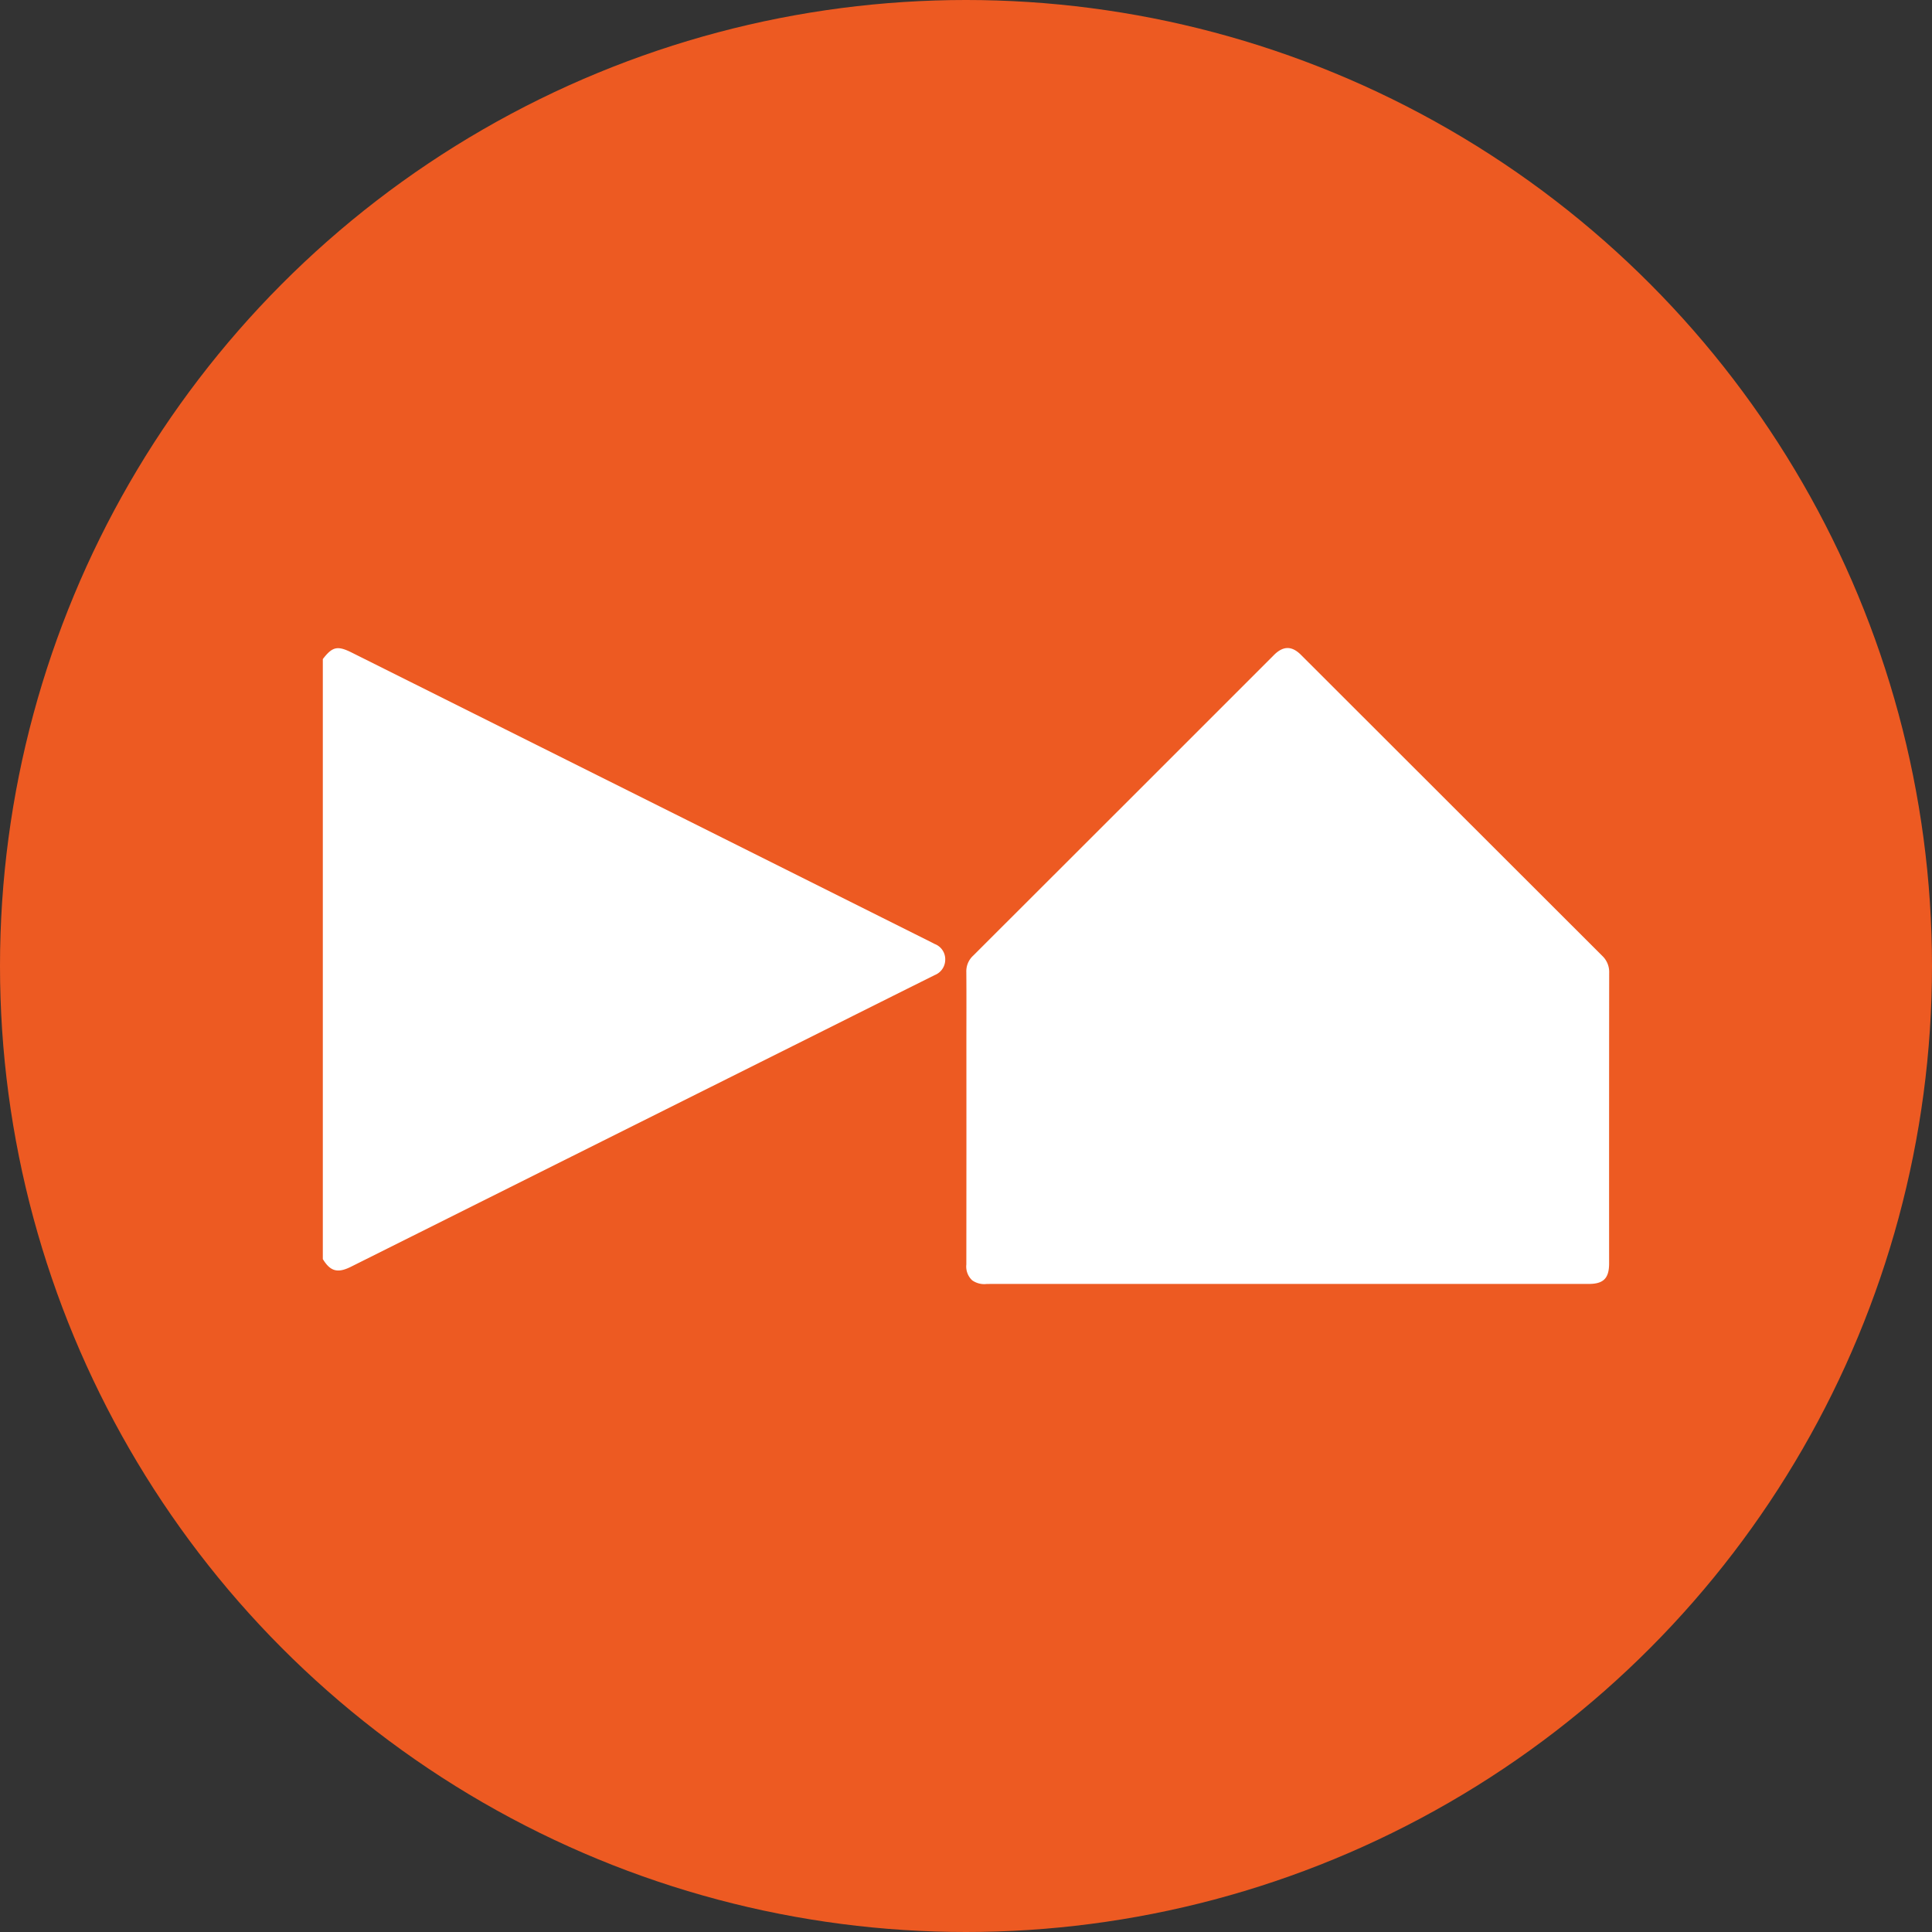 <?xml version='1.0' encoding='utf-8'?>
<svg xmlns="http://www.w3.org/2000/svg" viewBox="0 0 300 300" width="300" height="300">
  <rect x="0" y="0" width="300" height="300" fill="#333333" stroke="none"/>
  <defs><clipPath id="bz_circular_clip"><circle cx="150.0" cy="150.0" r="150.0" /></clipPath></defs><g clip-path="url(#bz_circular_clip)"><rect width="300" height="300" fill="#ed5a22" />
  <g>
    <path d="M50.127,102.341c1.494-1.943,2.273-2.116,4.513-.997q26.103,13.041,52.205,26.082,18.925,9.457,37.846,18.923c.156.078.309.163.466.24a2.53,2.53,0,0,1,1.617,2.469,2.572,2.572,0,0,1-1.637,2.354q-8.457,4.216-16.906,8.447-36.864,18.42-73.729,36.839c-2.077,1.038-3.203.731-4.375-1.188Z" fill="#fff" />
    <path d="M199.874,199.37q-23.31,0-46.62.002a3.267,3.267,0,0,1-2.289-.561,2.92,2.92,0,0,1-.912-2.459q.02-17.245.008-34.491c0-3.645.021-7.291-.011-10.936a3.288,3.288,0,0,1,1.048-2.516q23.373-23.34,46.724-46.702c1.431-1.43,2.774-1.437,4.187-.025q23.404,23.384,46.811,46.765a3.45,3.45,0,0,1,1.053,2.625q-.023,22.556-.011,45.111c0,2.301-.866,3.184-3.157,3.185Q223.29,199.374,199.874,199.37Z" fill="#fff" />
  </g>
</g></svg>
